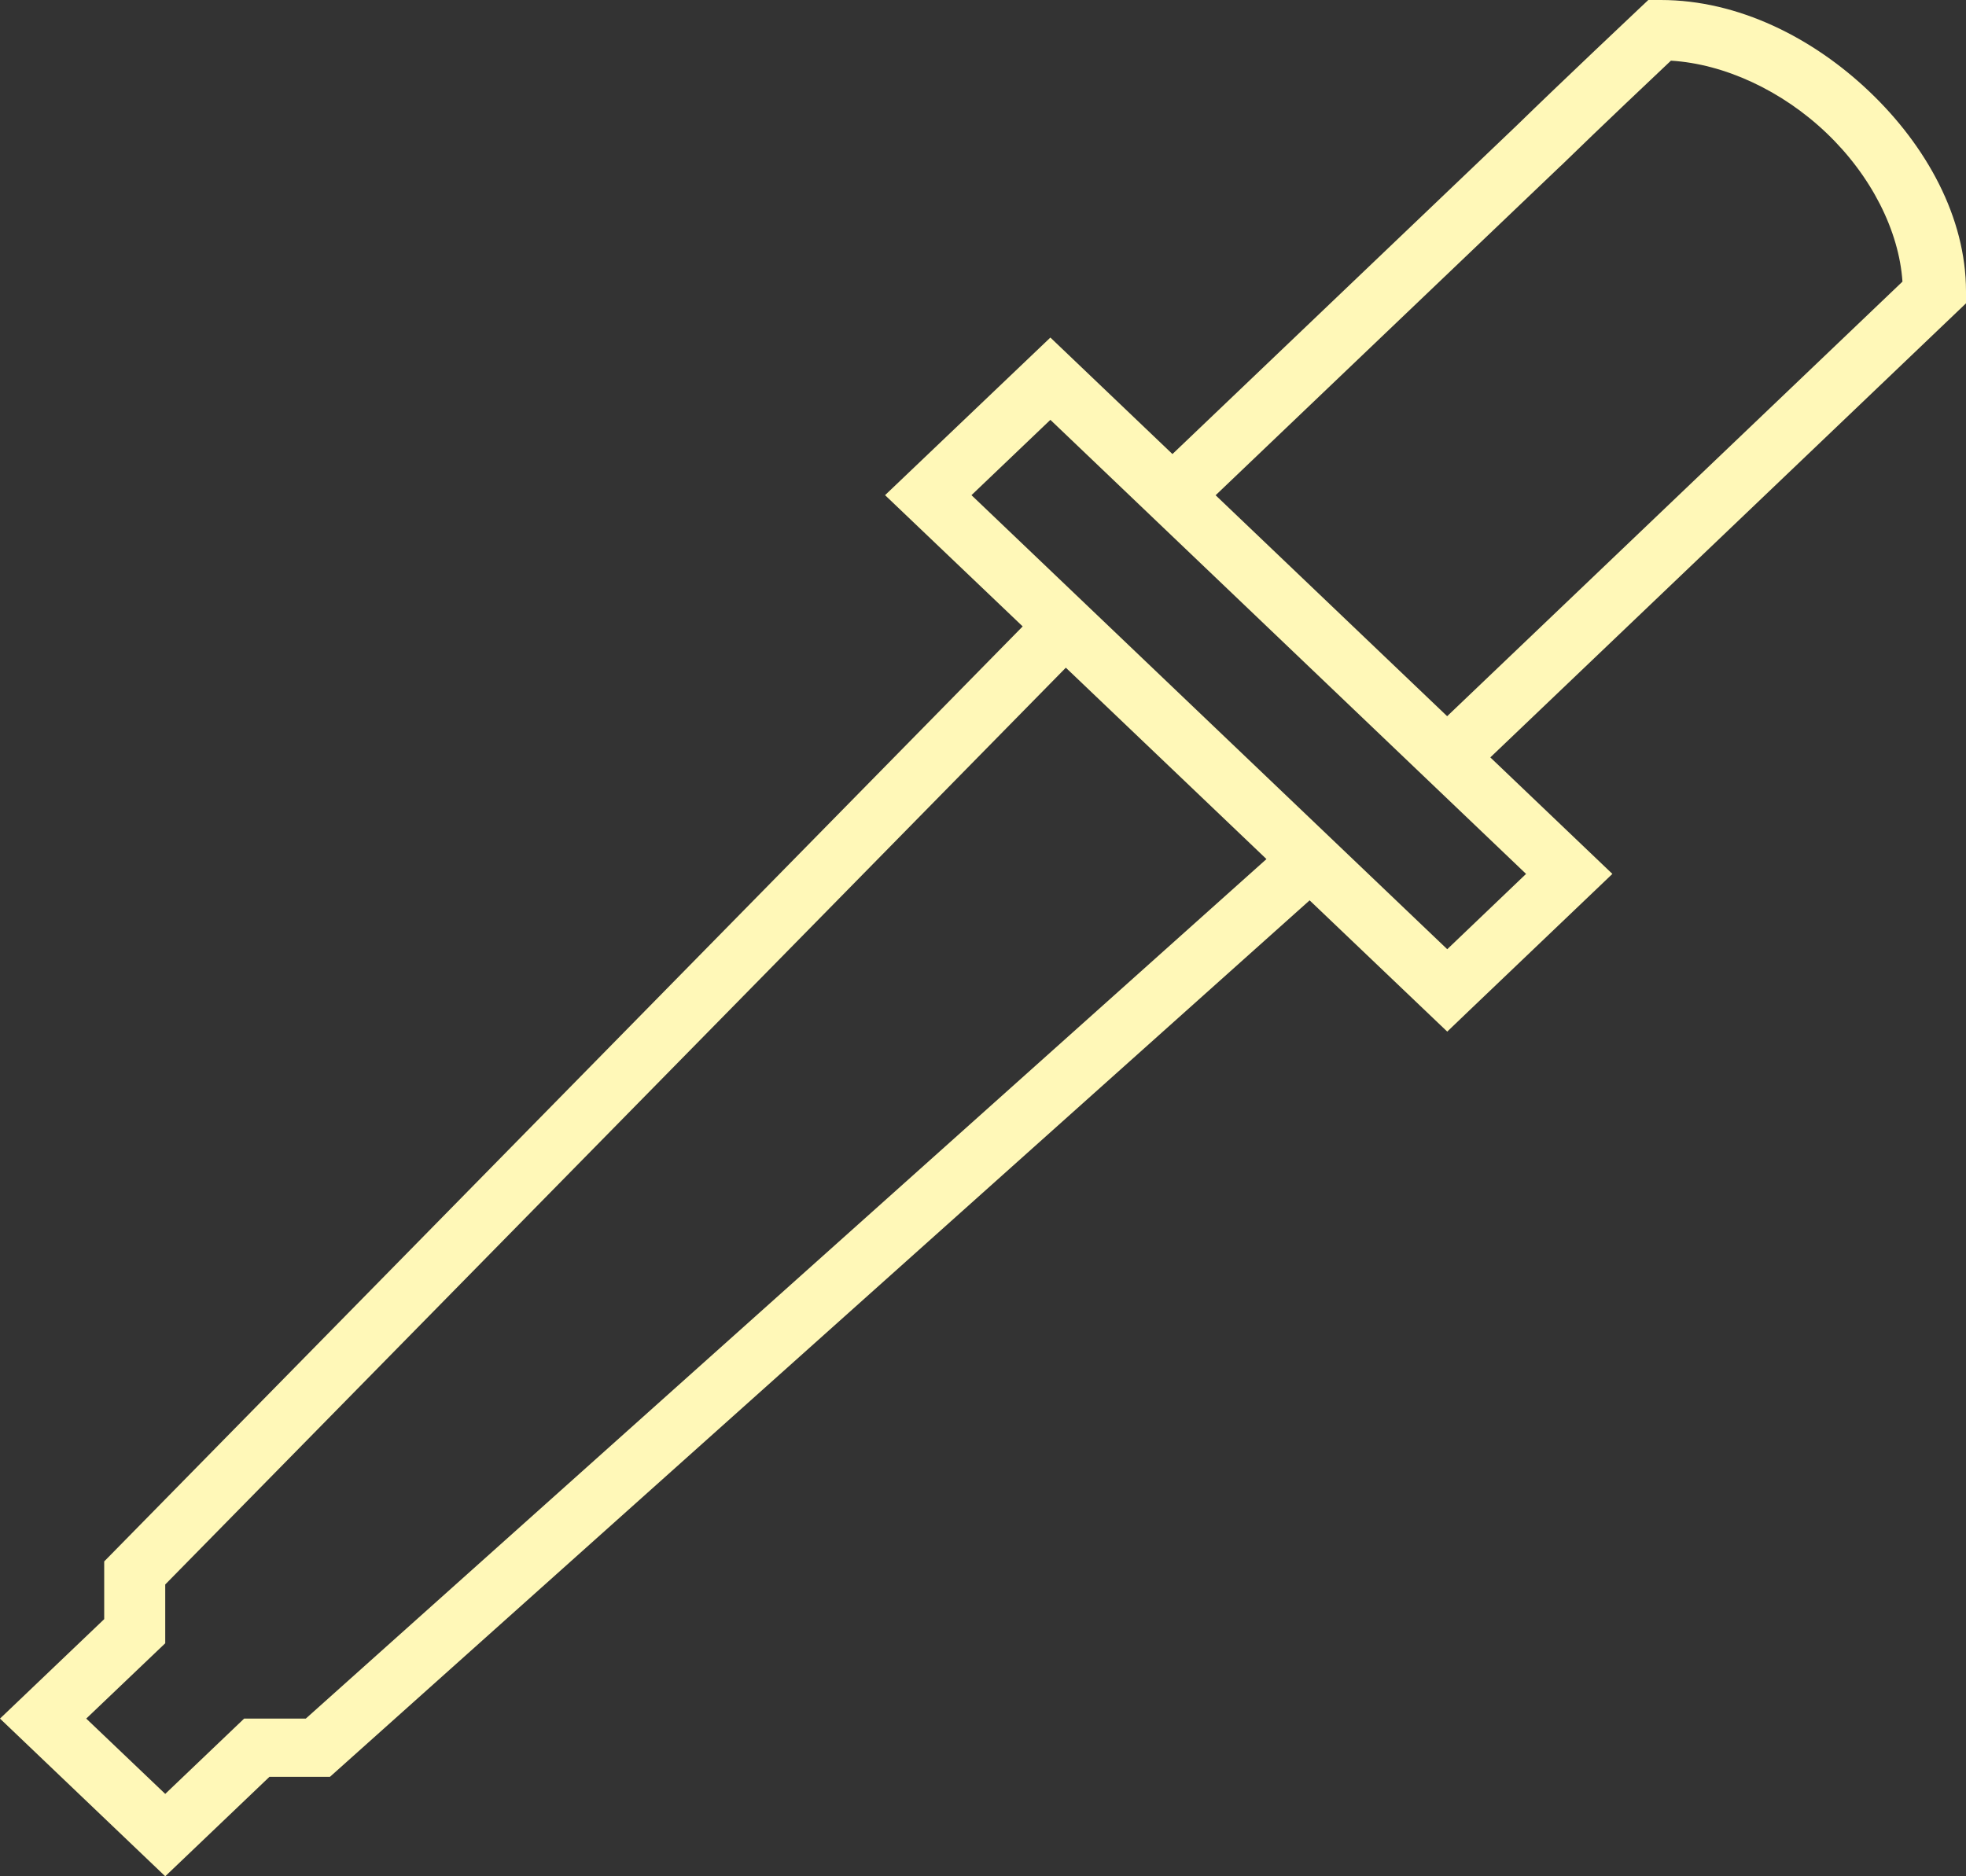 <svg width="22" height="21" viewBox="0 0 22 21" fill="none" xmlns="http://www.w3.org/2000/svg">
<rect x="0" y="0" width="22" height="21" fill="#333333" stroke="none"/>
<path d="M18.445 0L18.344 0.095C18.344 0.095 17.469 0.92 16.974 1.403L13.12 5.082L11.754 3.778L9.904 5.542L11.444 7.011L1.166 17.476V18.122L0 19.235L1.849 21L3.015 19.887H3.692L14.655 10.077L16.195 11.546L16.436 11.315L18.043 9.781L16.677 8.477L20.534 4.795L22 3.395V3.261C22 2.433 21.556 1.633 20.923 1.029C20.29 0.424 19.452 0 18.585 0H18.445ZM18.698 0.679C19.295 0.715 19.941 1.013 20.44 1.49C20.939 1.966 21.251 2.583 21.289 3.152L20.051 4.334L16.194 8.016L13.603 5.543L17.461 1.86L17.463 1.859C17.904 1.429 18.56 0.809 18.698 0.679ZM11.754 4.699L17.077 9.781L16.195 10.624L10.871 5.542L11.754 4.699ZM11.927 7.473L14.172 9.615L3.422 19.235H2.732L1.849 20.078L0.965 19.235L1.849 18.392V17.734L11.927 7.473Z" fill="#FFF8B8"/>
</svg>
